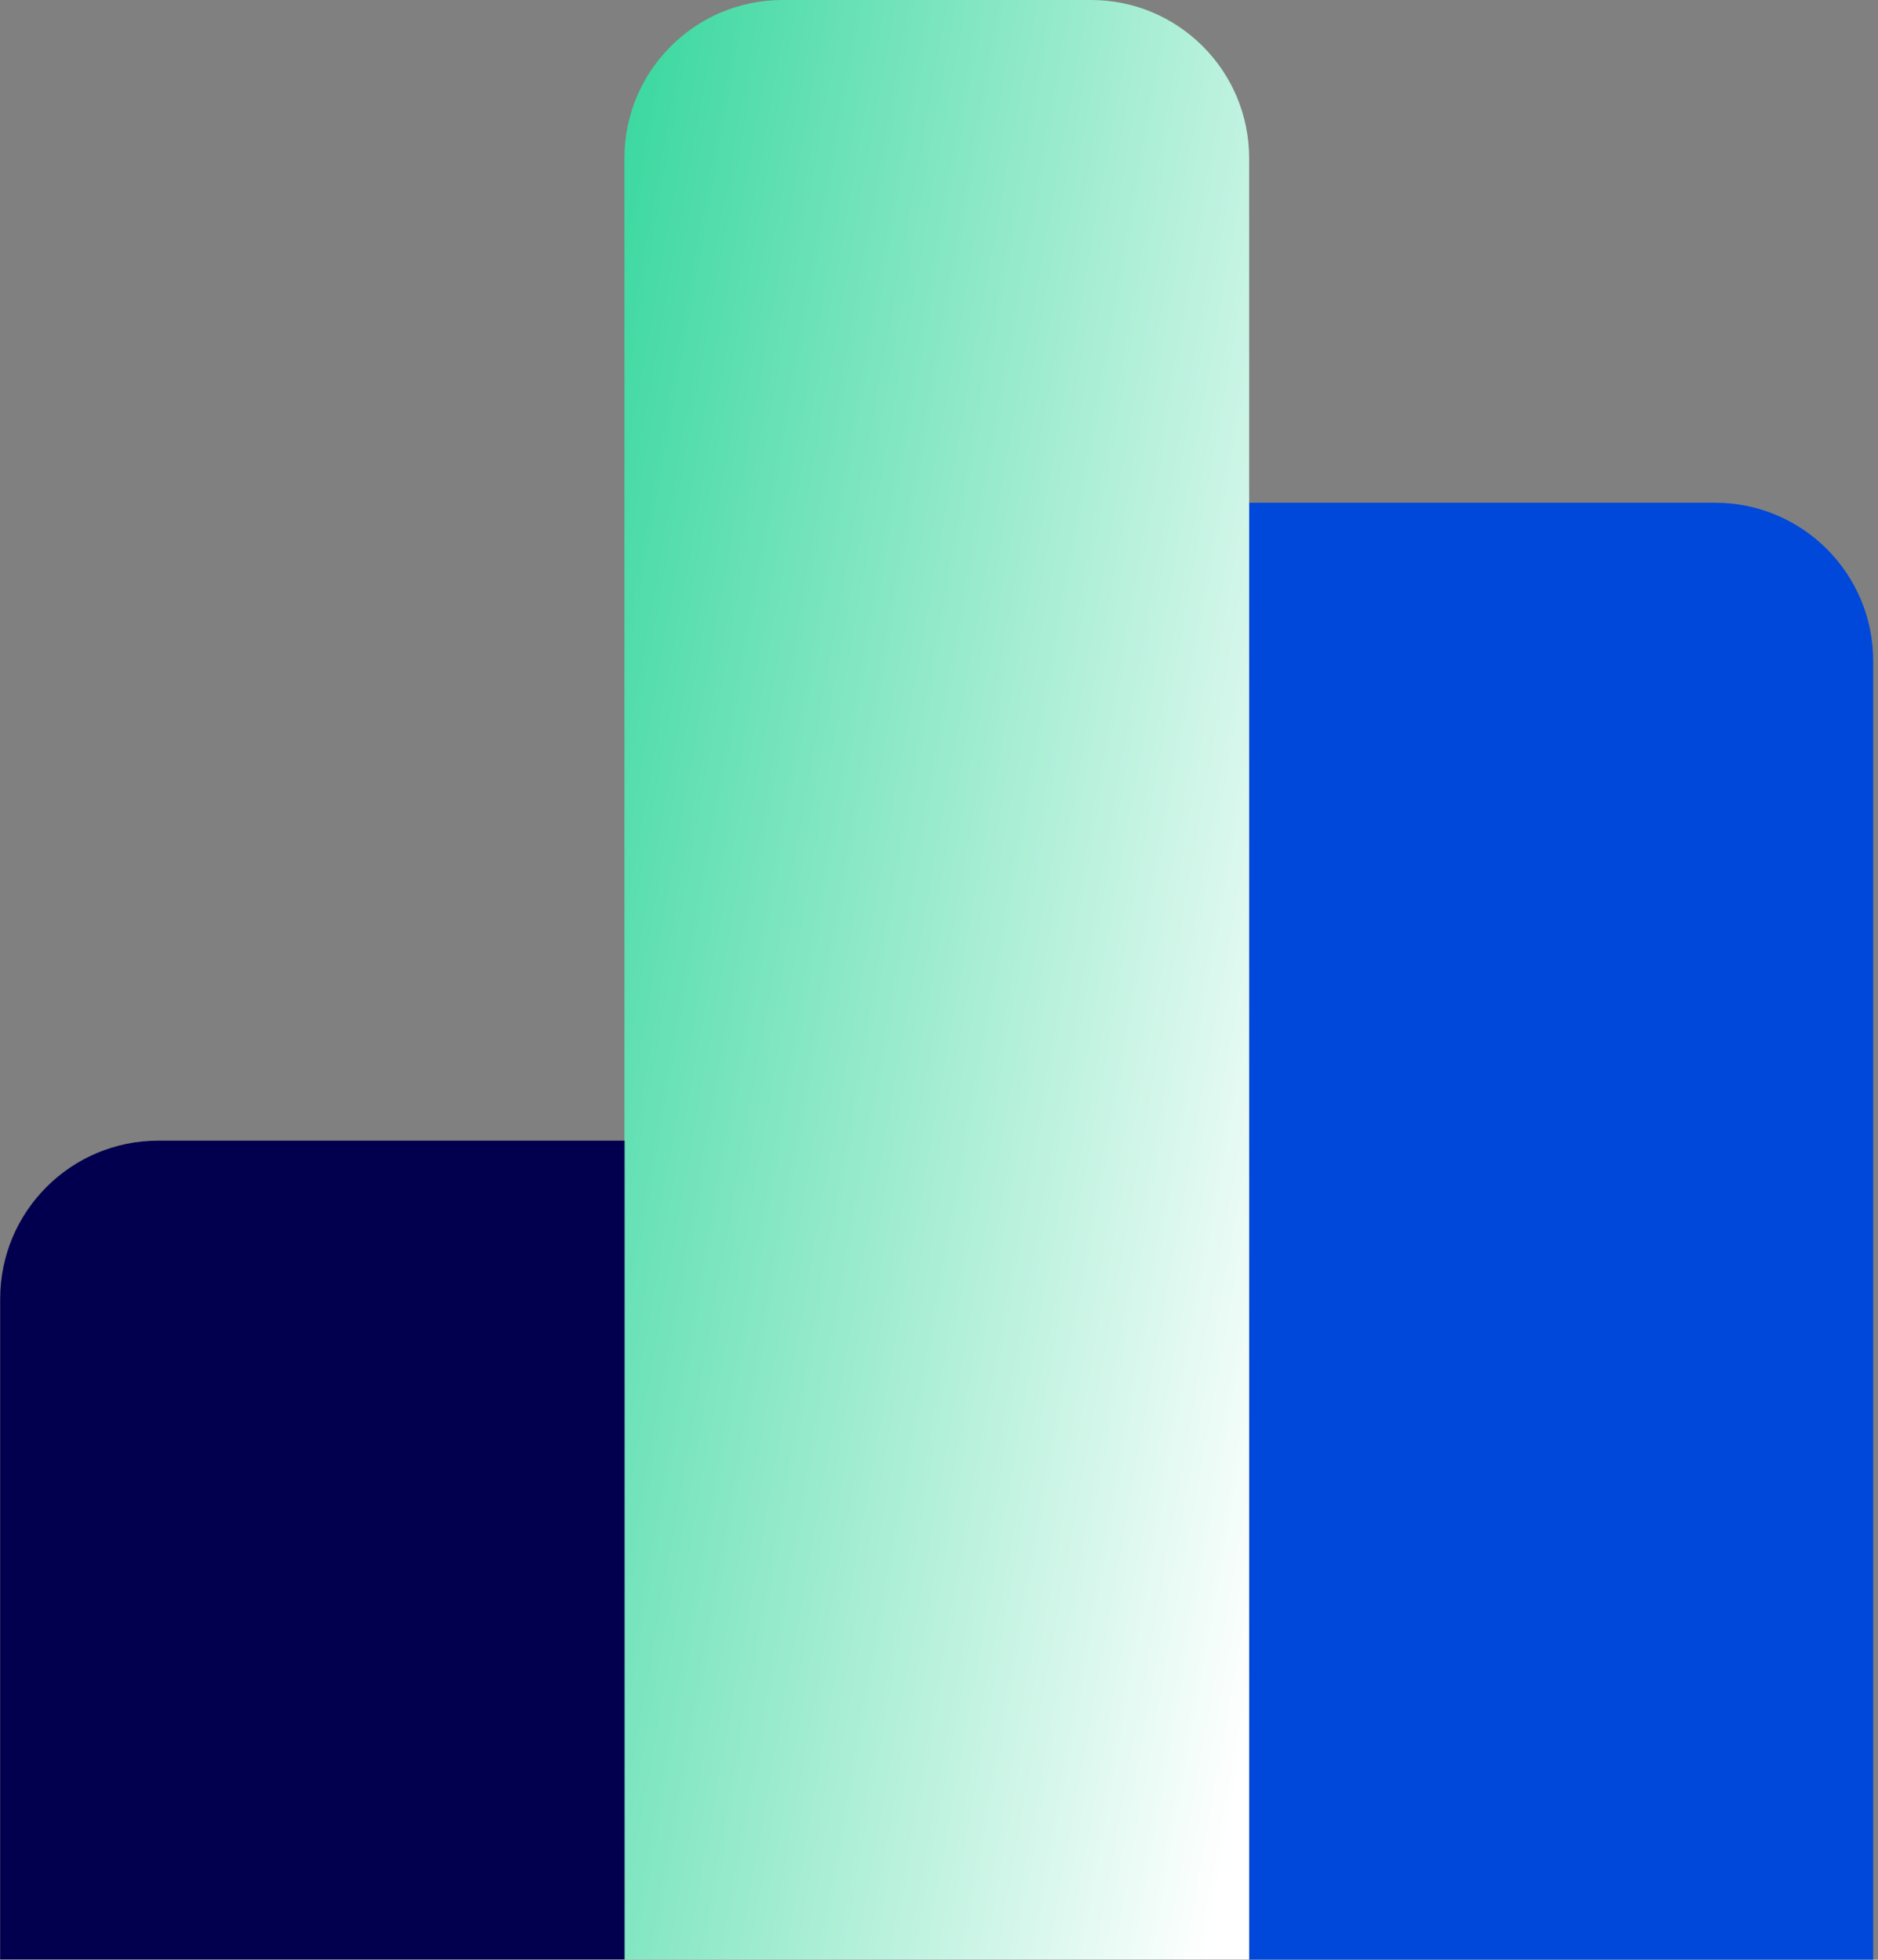 <?xml version="1.0" encoding="UTF-8"?> <svg xmlns="http://www.w3.org/2000/svg" width="302" height="315" viewBox="0 0 302 315" fill="none"><rect x="0" y="0" width="302" height="315" fill="#808080" stroke="none"/> <path d="M301.227 314.982H200.819L200.819 80.807H275.801C289.843 80.807 301.227 92.19 301.227 106.233V314.982Z" fill="#0048D9"></path> <path d="M200.873 314.954H100.414L100.414 25.426C100.414 11.384 111.798 2.88893e-06 125.84 2.88893e-06H175.447C189.489 2.88893e-06 200.873 11.384 200.873 25.426L200.873 314.954Z" fill="url(#paint0_linear_903_11819)"></path> <path d="M0.028 314.955H100.436V183.349H25.454C11.412 183.349 0.028 194.733 0.028 208.776V314.955Z" fill="#02004E"></path> <defs> <linearGradient id="paint0_linear_903_11819" x1="41.454" y1="255.376" x2="200.072" y2="283.775" gradientUnits="userSpaceOnUse"> <stop stop-color="#26D496"></stop> <stop offset="1" stop-color="white"></stop> </linearGradient> </defs> </svg> 